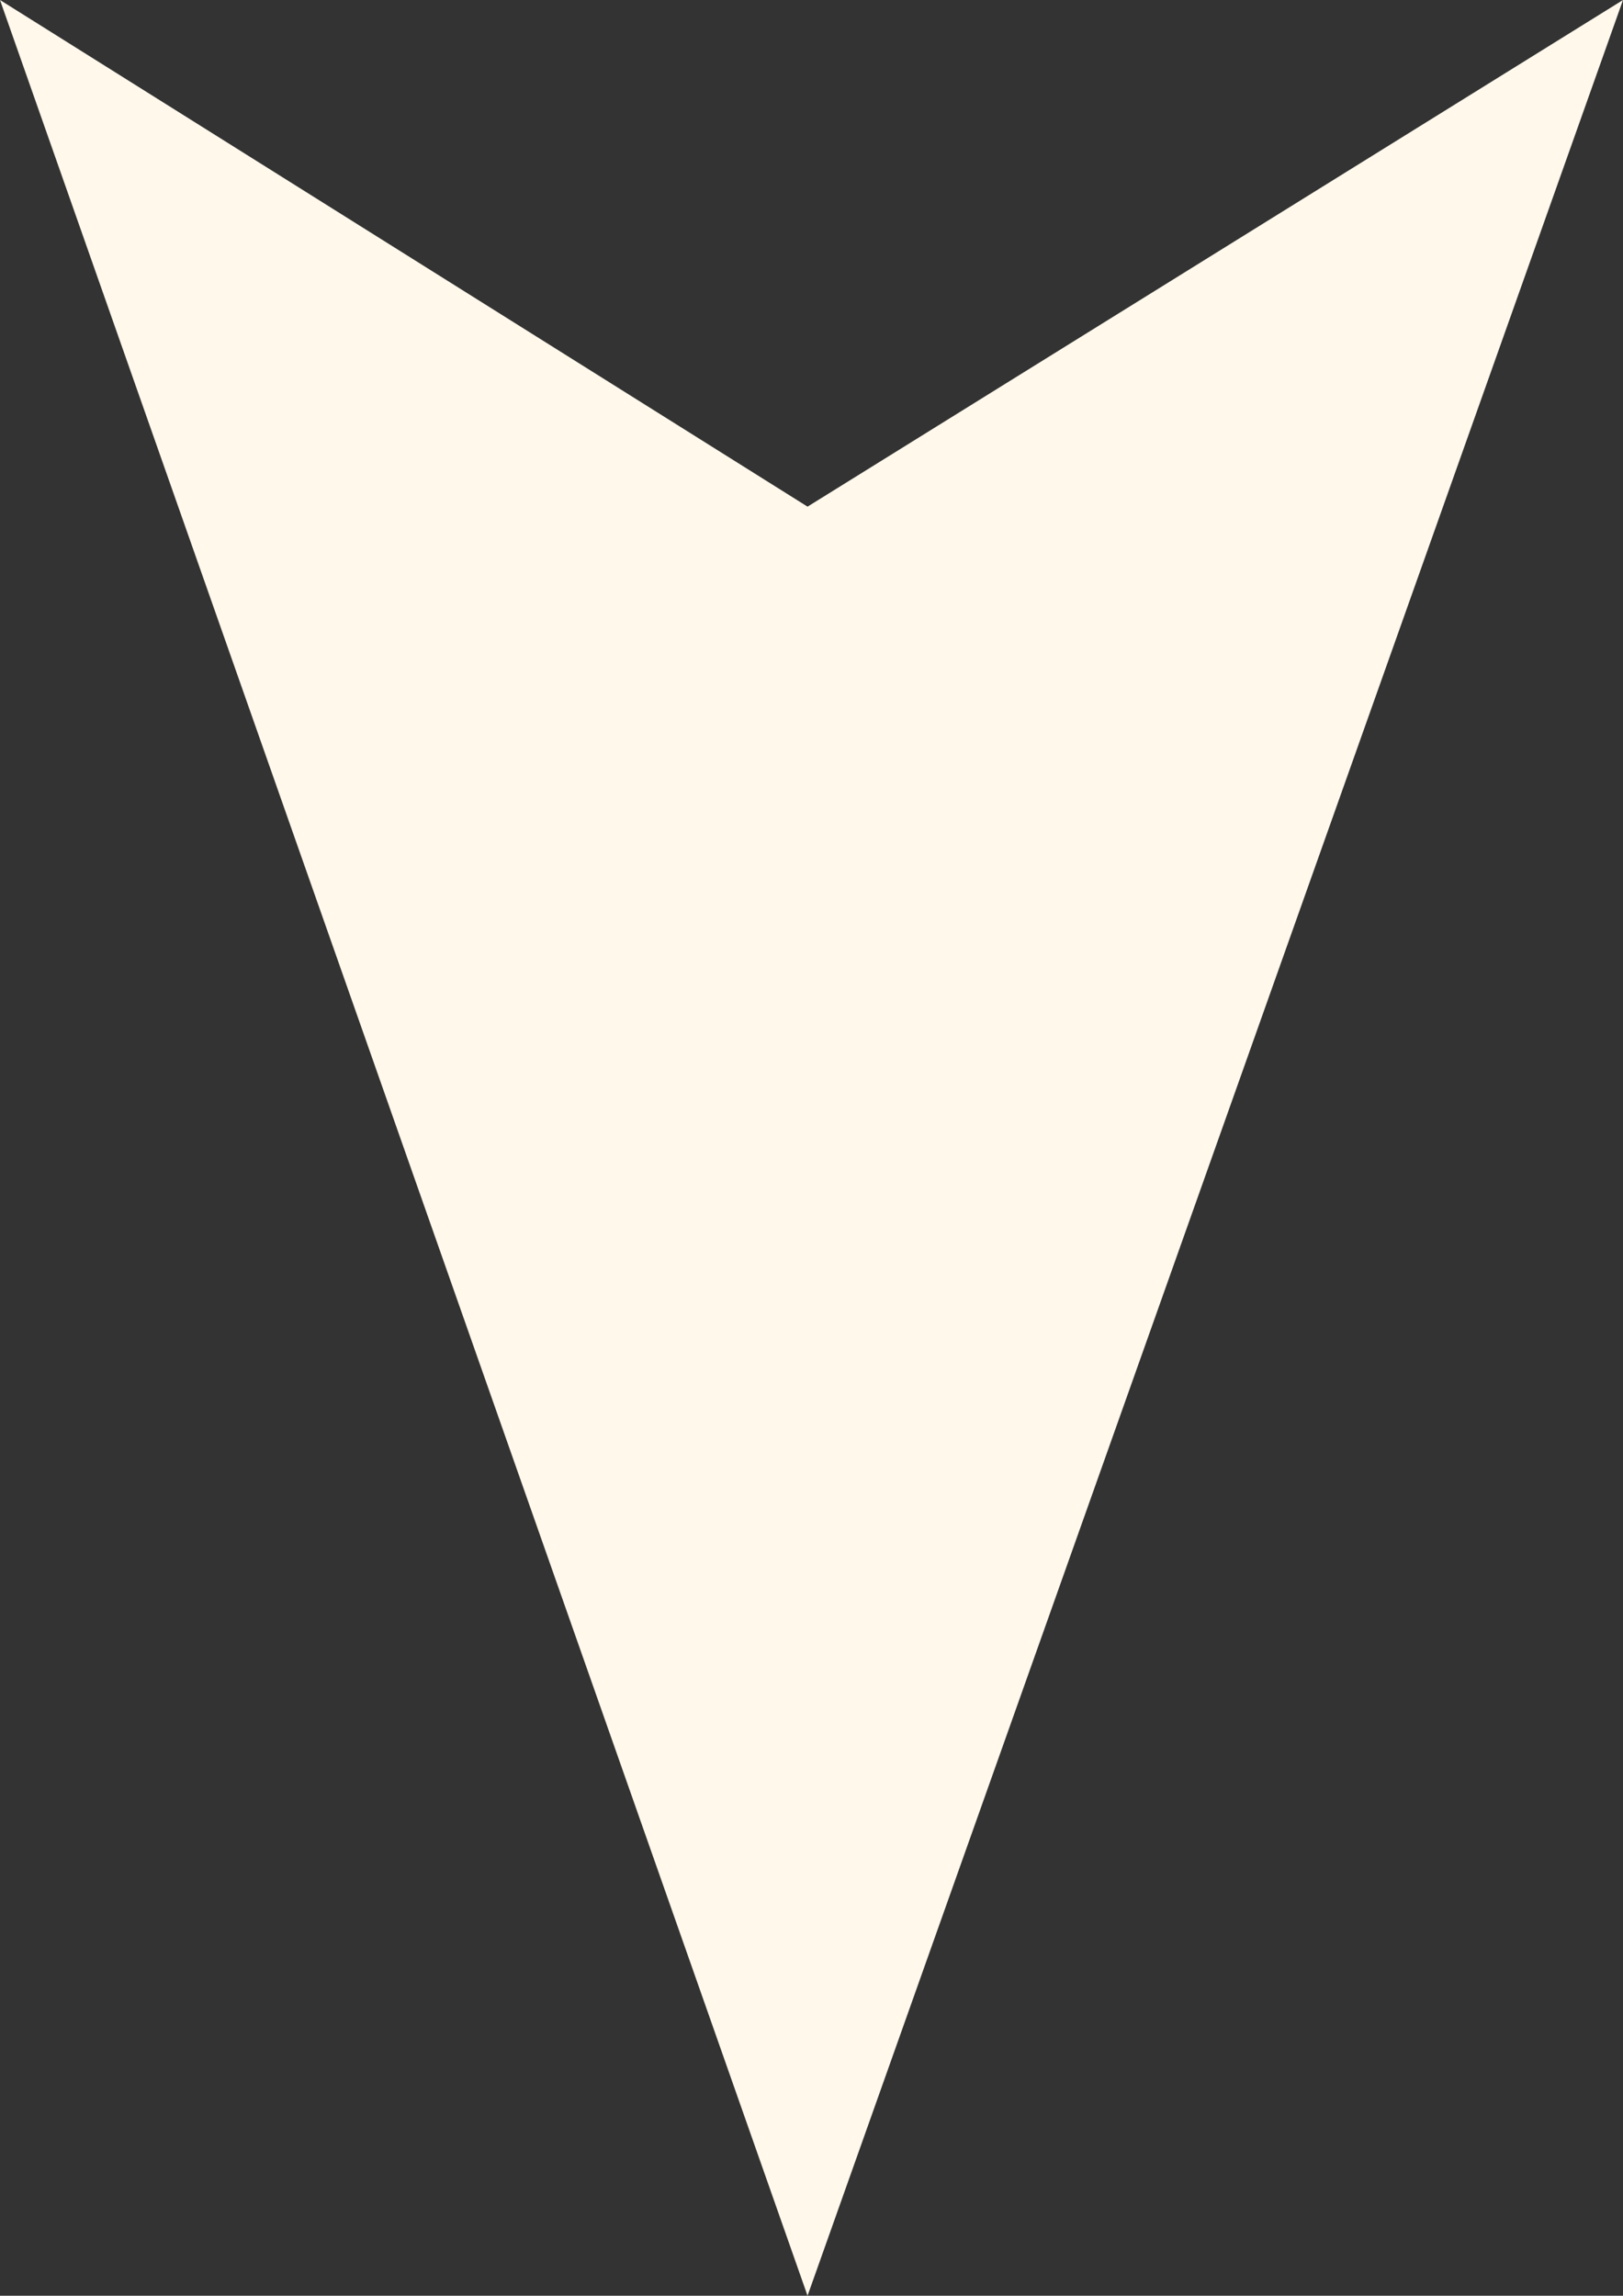 <?xml version="1.0" encoding="utf-8"?>
<!-- Generator: Adobe Illustrator 24.0.2, SVG Export Plug-In . SVG Version: 6.00 Build 0)  -->
<svg version="1.1" id="Layer_1" xmlns="http://www.w3.org/2000/svg" xmlns:xlink="http://www.w3.org/1999/xlink" x="0px" y="0px"
	 viewBox="0 0 20.5 29" style="enable-background:new 0 0 20.5 29;" xml:space="preserve">
<rect x="0" y="0" width="20.5" height="29" fill="#333333" stroke="none"/>
<style type="text/css">
	.st0{fill:#FFF8EB;}
</style>
<polygon class="st0" points="10.2,6.4 20.5,0 10.2,29 0,0 "/>
</svg>
